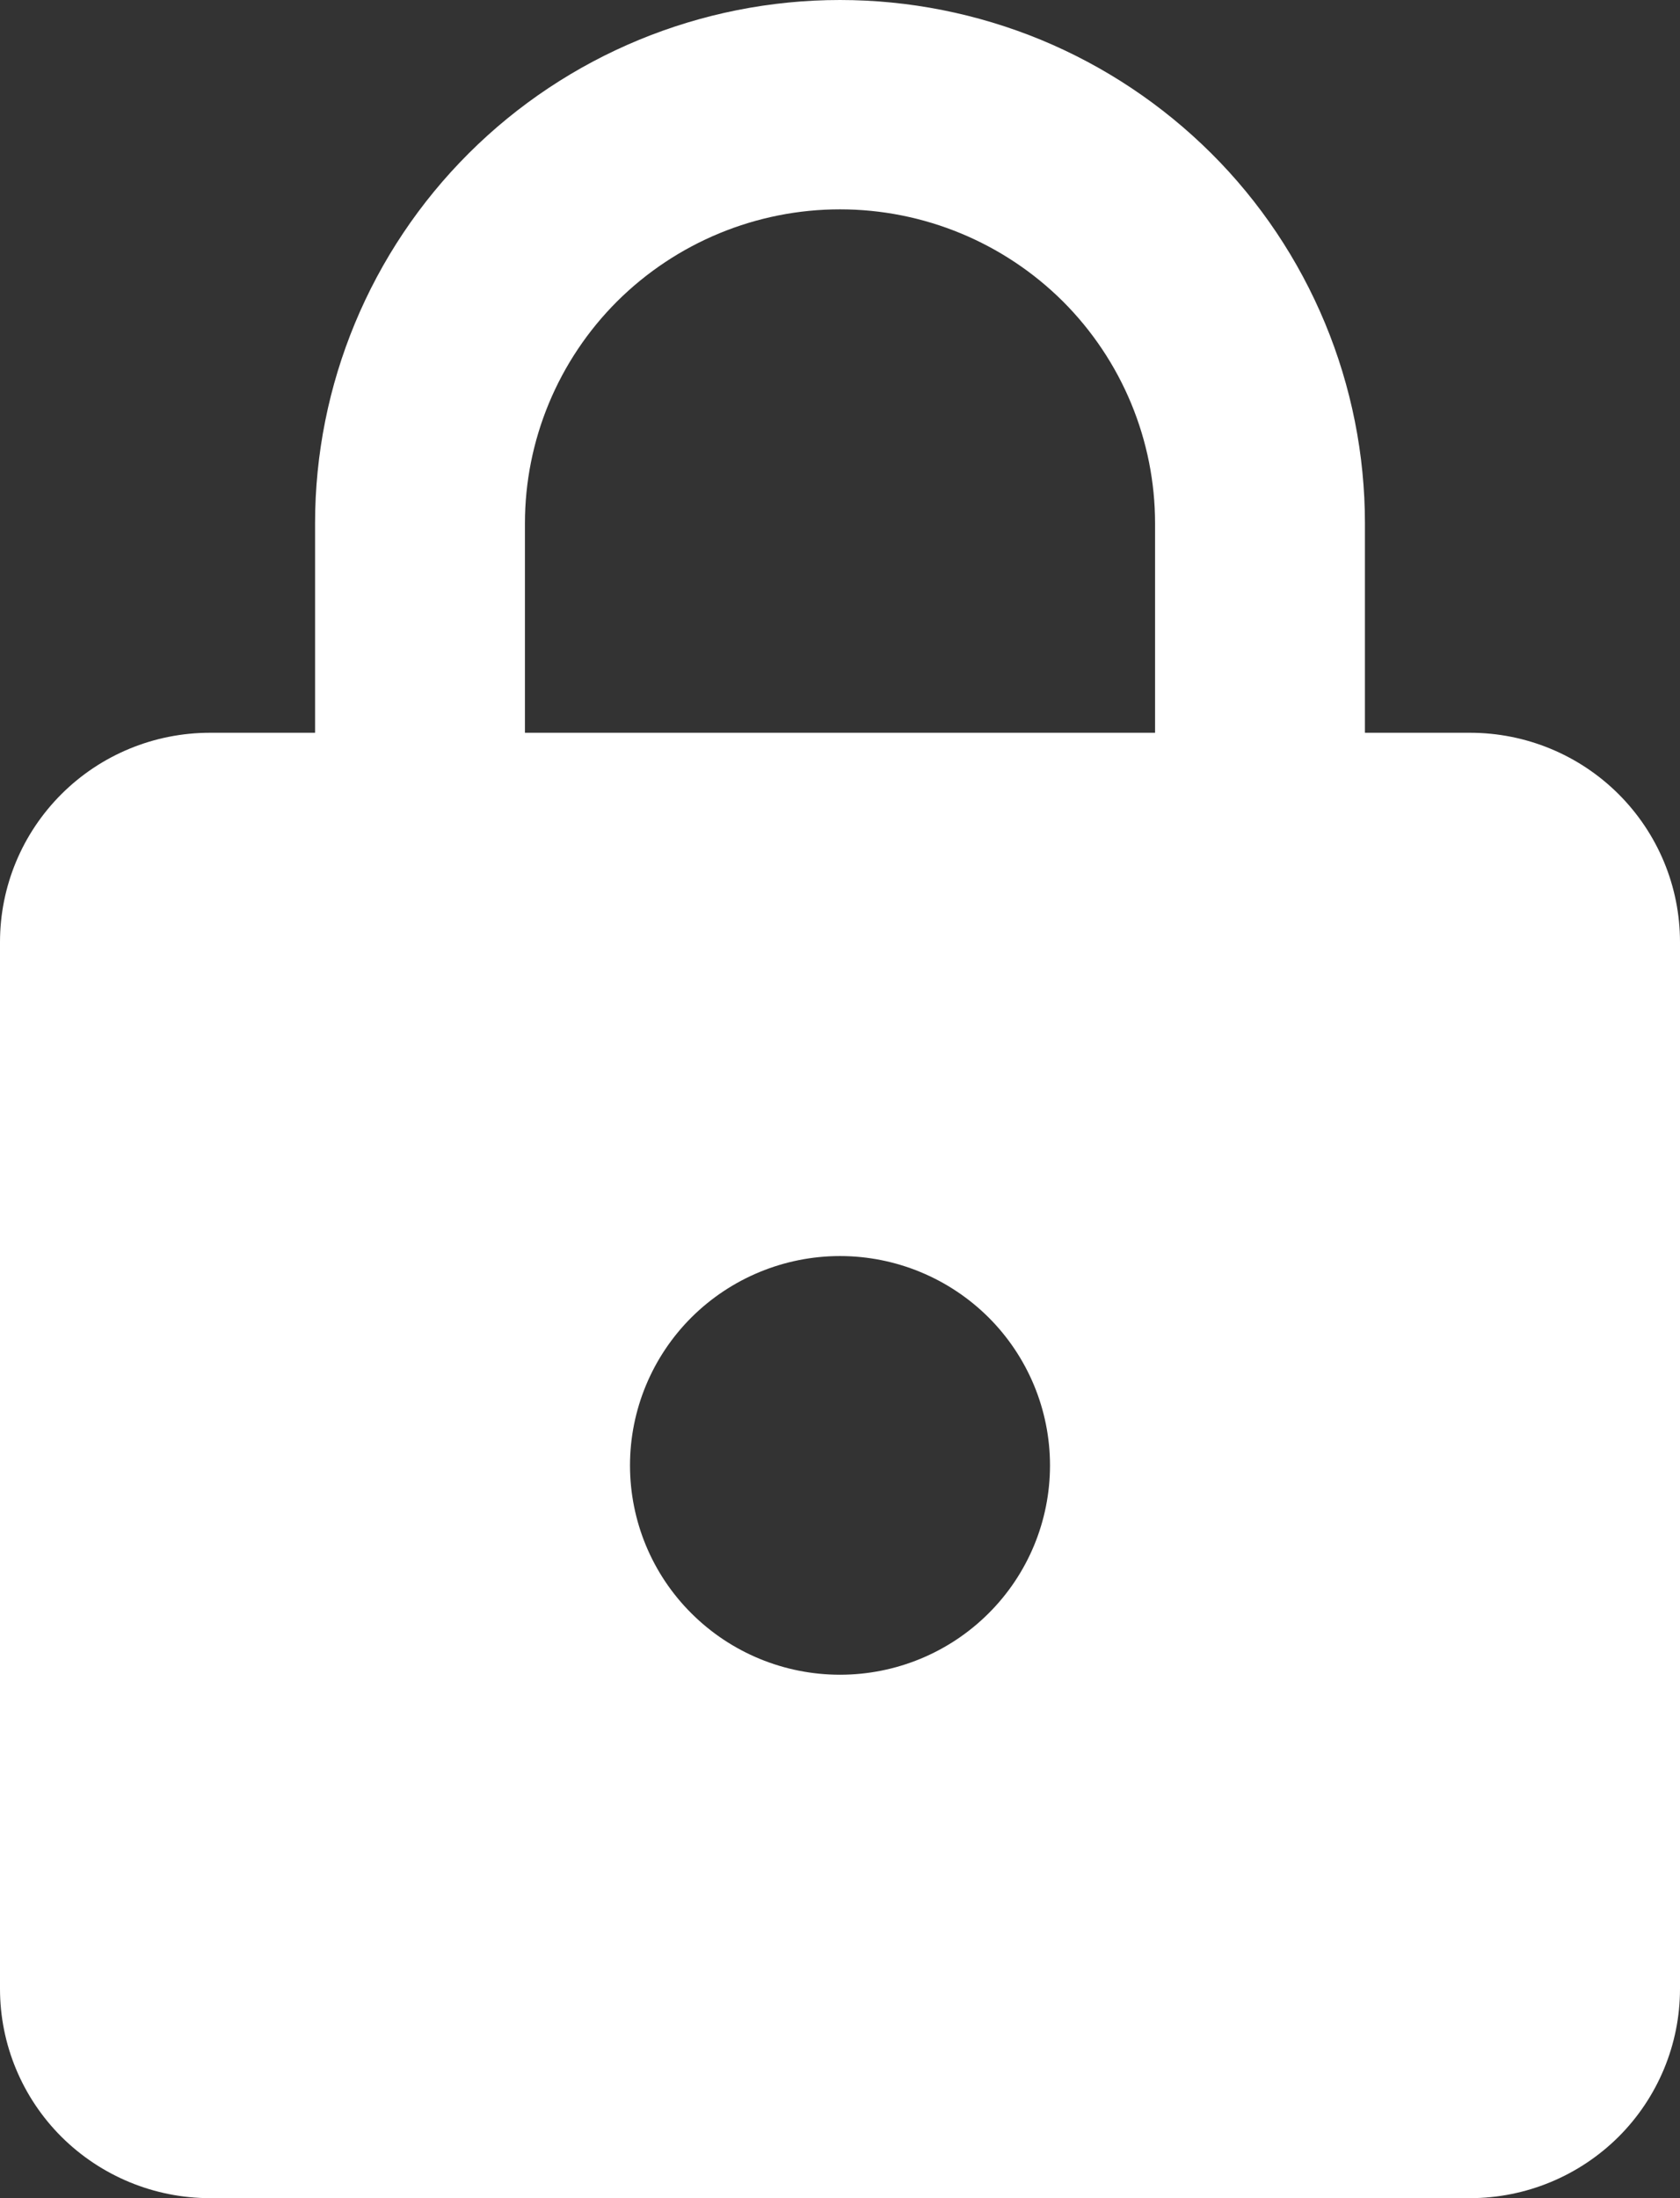 <?xml version="1.0" encoding="UTF-8"?> <svg xmlns="http://www.w3.org/2000/svg" width="13" height="17" viewBox="0 0 13 17" fill="none"><rect x="0" y="0" width="13" height="17" fill="#333333" stroke="none"/><path d="M6.5 12.952C6.931 12.952 7.344 12.782 7.649 12.478C7.954 12.175 8.125 11.763 8.125 11.333C8.125 10.904 7.954 10.492 7.649 10.188C7.344 9.885 6.931 9.714 6.5 9.714C6.069 9.714 5.656 9.885 5.351 10.188C5.046 10.492 4.875 10.904 4.875 11.333C4.875 11.763 5.046 12.175 5.351 12.478C5.656 12.782 6.069 12.952 6.5 12.952ZM11.375 5.667C11.806 5.667 12.219 5.837 12.524 6.141C12.829 6.445 13 6.856 13 7.286V15.381C13 15.81 12.829 16.222 12.524 16.526C12.219 16.829 11.806 17 11.375 17H1.625C1.194 17 0.781 16.829 0.476 16.526C0.171 16.222 0 15.81 0 15.381V7.286C0 6.856 0.171 6.445 0.476 6.141C0.781 5.837 1.194 5.667 1.625 5.667H2.438V4.048C2.438 2.974 2.866 1.945 3.627 1.186C4.389 0.426 5.423 0 6.5 0C7.033 0 7.562 0.105 8.055 0.308C8.548 0.512 8.995 0.81 9.373 1.186C9.75 1.561 10.049 2.008 10.253 2.499C10.457 2.99 10.562 3.516 10.562 4.048V5.667H11.375ZM6.5 1.619C5.854 1.619 5.234 1.875 4.776 2.33C4.319 2.786 4.062 3.404 4.062 4.048V5.667H8.938V4.048C8.938 3.404 8.681 2.786 8.224 2.33C7.766 1.875 7.146 1.619 6.5 1.619Z" fill="white"></path></svg> 